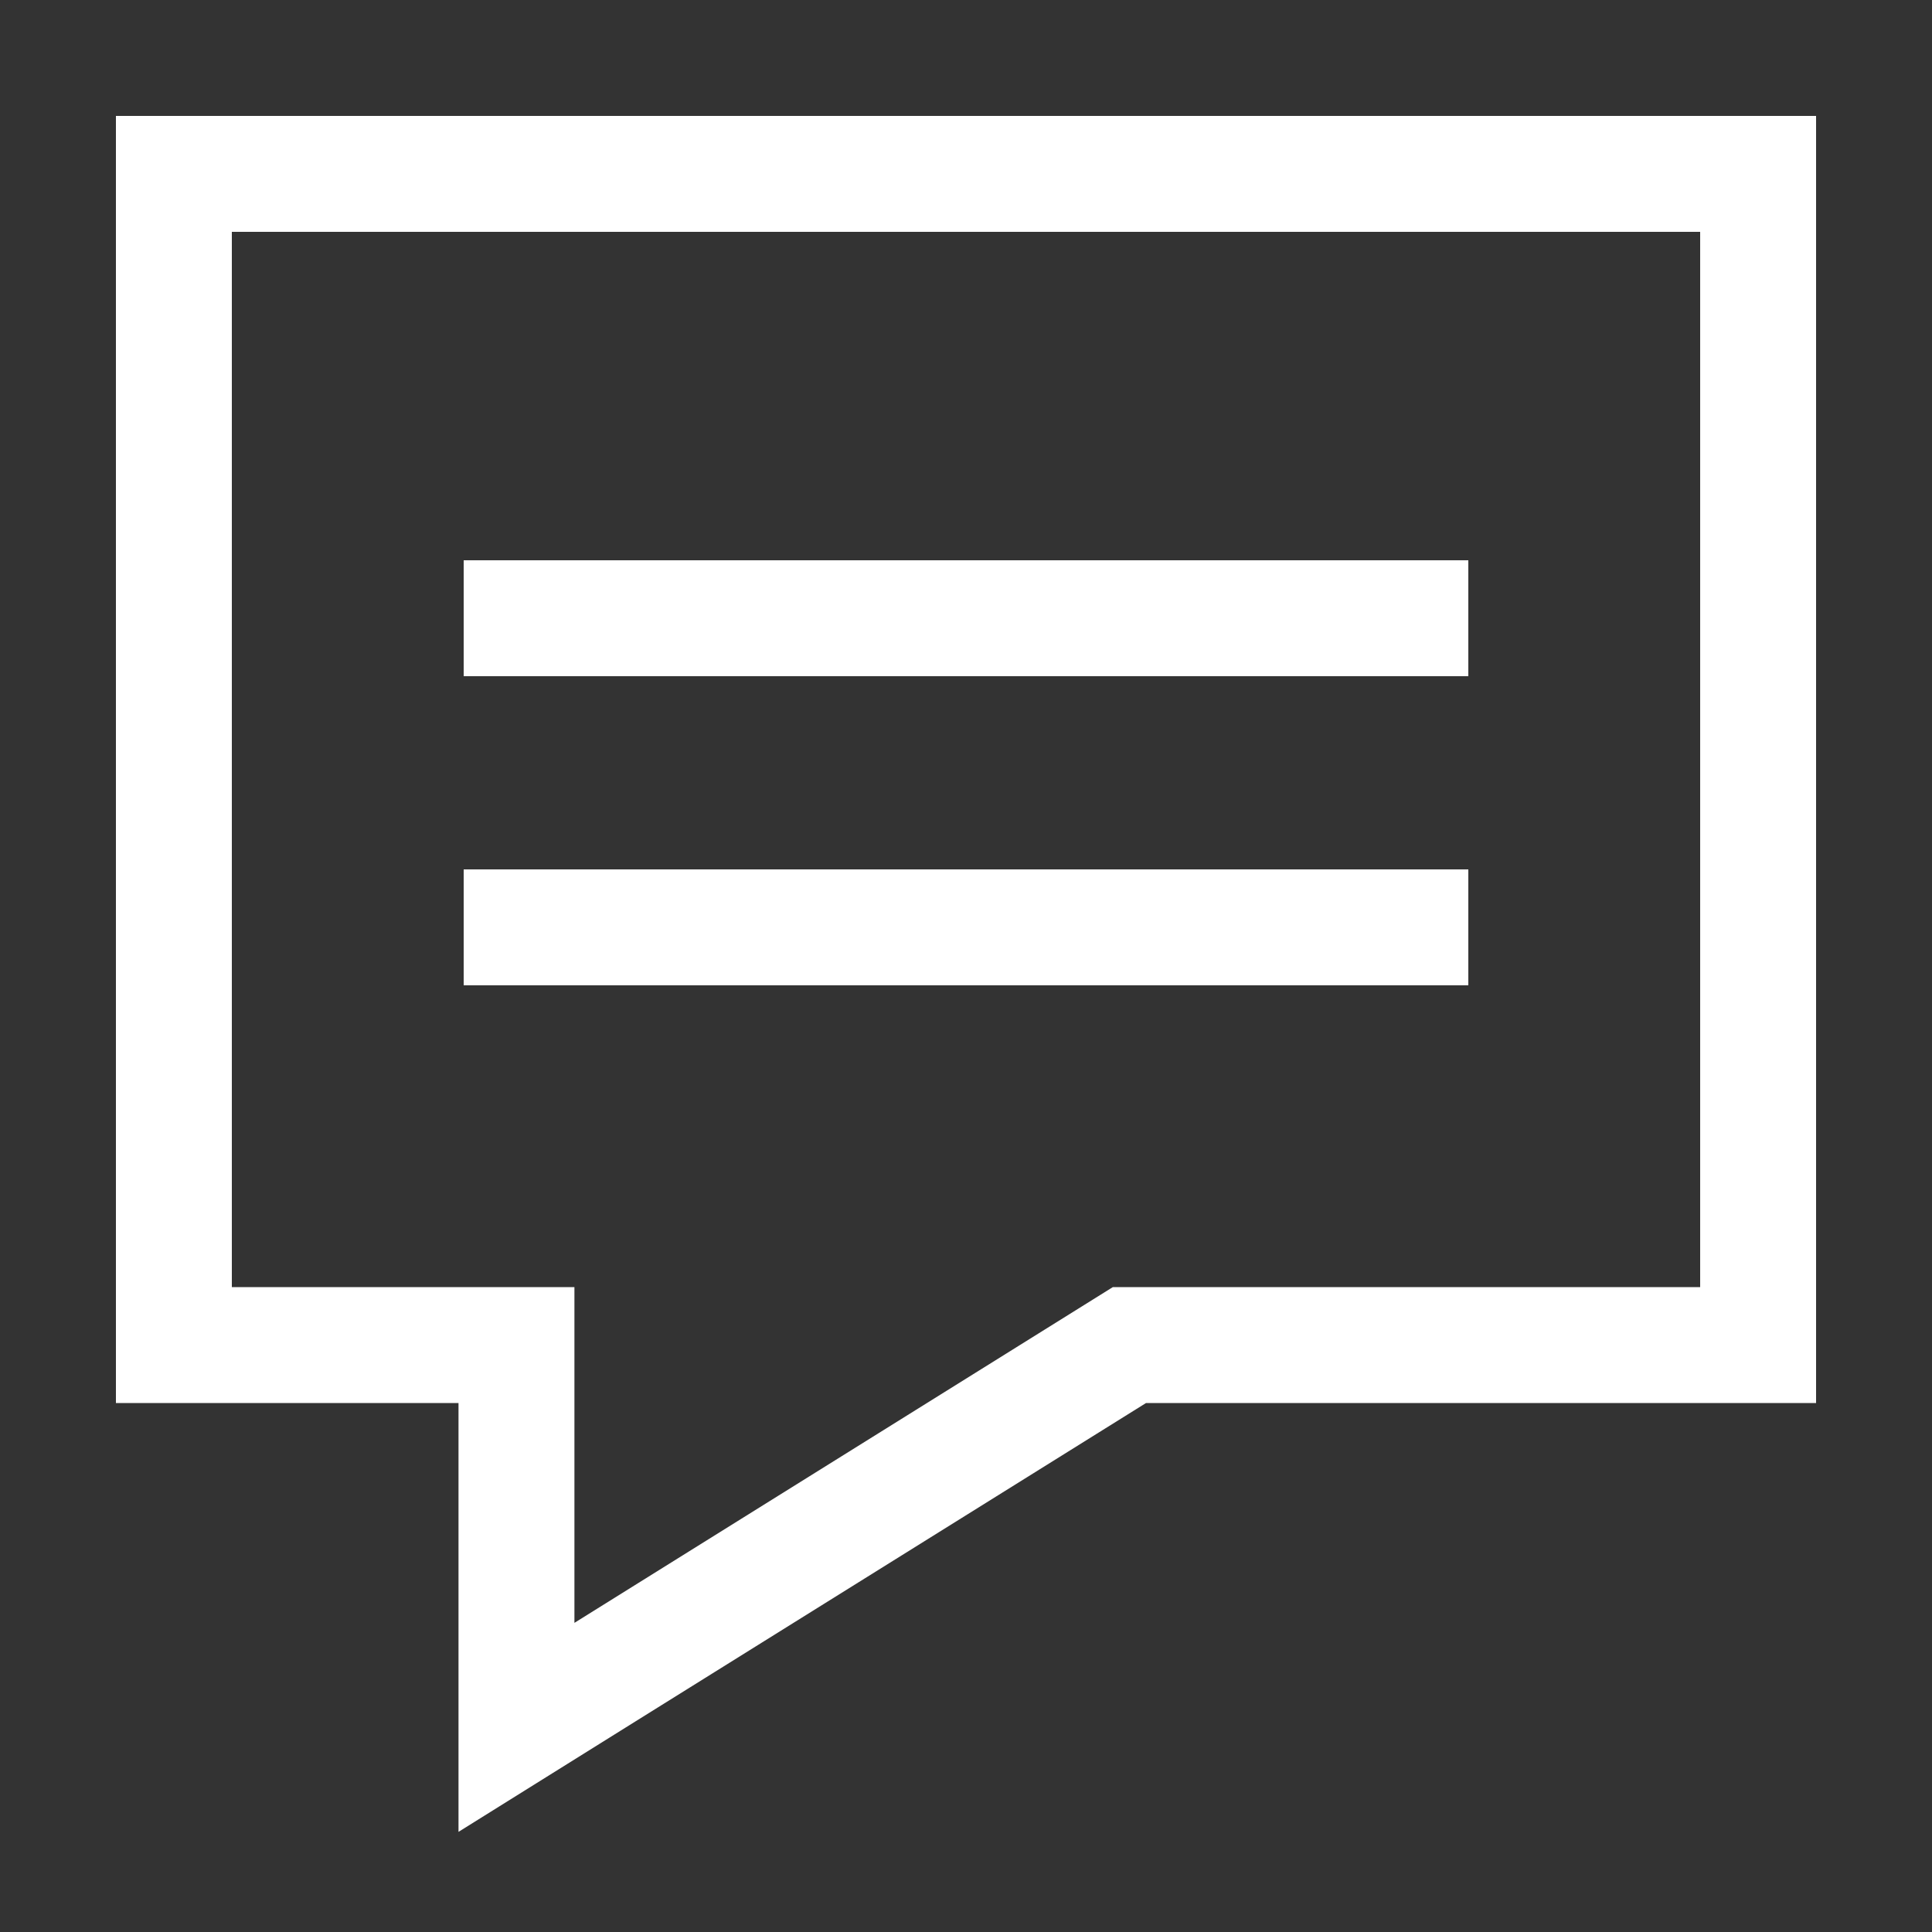 <svg width="25" height="25" viewBox="0 0 25 25" fill="none" xmlns="http://www.w3.org/2000/svg">
<rect x="0" y="0" width="25" height="25" fill="#333333" stroke="none"/>
<path d="M3 2.25H2.25V3V16.655V17.405H3H6.683V21V22.352L7.83 21.636L14.615 17.405H22H22.75V16.655V3V2.25H22H3Z" stroke="white" stroke-width="1.5"/>
<path d="M6 8H19" stroke="white" stroke-width="1.5"/>
<path d="M6 12H19" stroke="white" stroke-width="1.5"/>
</svg>
